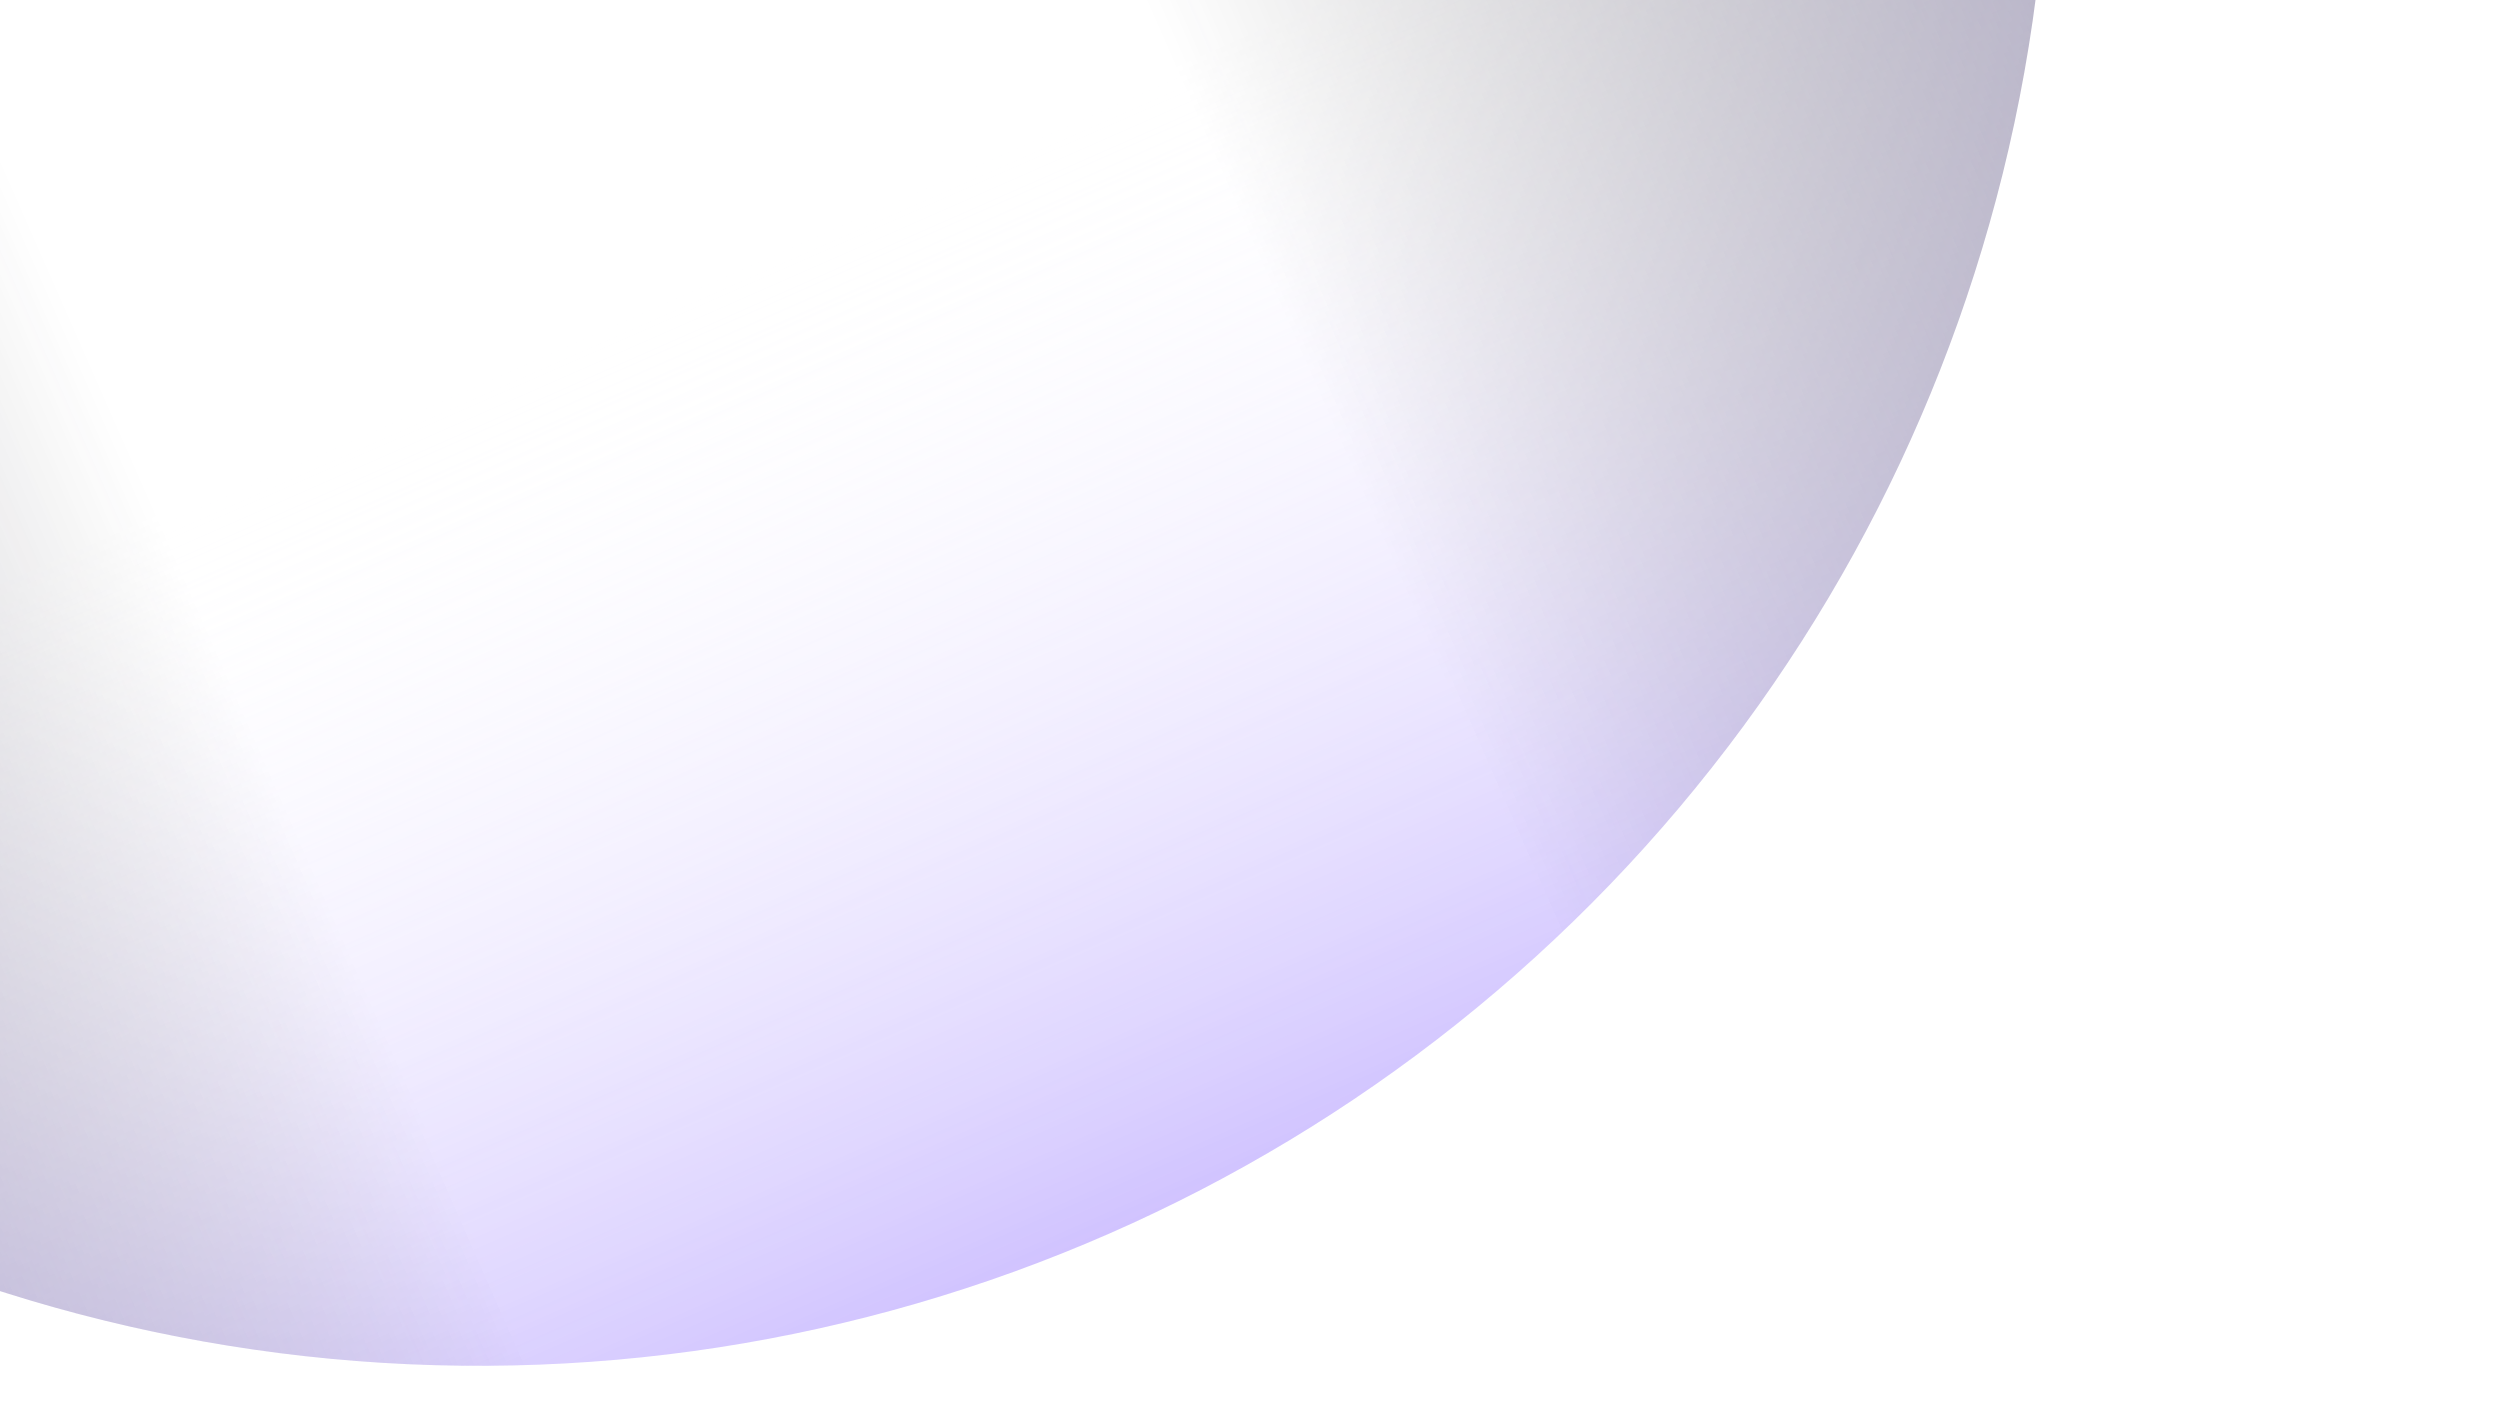 <svg width="689" height="390" viewBox="0 0 689 390" fill="none" xmlns="http://www.w3.org/2000/svg">
<g opacity="0.6" filter="url(#filter0_d_78_540)">
<circle cx="118.06" cy="-65.94" r="432.76" transform="rotate(156.338 118.06 -65.94)" fill="url(#paint0_linear_78_540)"/>
<circle cx="118.06" cy="-65.94" r="432.76" transform="rotate(66.338 118.06 -65.94)" fill="url(#paint1_linear_78_540)"/>
</g>
<defs>
<filter id="filter0_d_78_540" x="-331.865" y="-520.129" width="927.565" height="927.565" filterUnits="userSpaceOnUse" color-interpolation-filters="sRGB">
<feFlood flood-opacity="0" result="BackgroundImageFix"/>
<feColorMatrix in="SourceAlpha" type="matrix" values="0 0 0 0 0 0 0 0 0 0 0 0 0 0 0 0 0 0 127 0" result="hardAlpha"/>
<feMorphology radius="9.594" operator="erode" in="SourceAlpha" result="effect1_dropShadow_78_540"/>
<feOffset dx="13.858" dy="9.594"/>
<feGaussianBlur stdDeviation="20.254"/>
<feComposite in2="hardAlpha" operator="out"/>
<feColorMatrix type="matrix" values="0 0 0 0 0 0 0 0 0 0 0 0 0 0 0 0 0 0 0.1 0"/>
<feBlend mode="normal" in2="BackgroundImageFix" result="effect1_dropShadow_78_540"/>
<feBlend mode="normal" in="SourceGraphic" in2="effect1_dropShadow_78_540" result="shape"/>
</filter>
<linearGradient id="paint0_linear_78_540" x1="117.299" y1="-580.84" x2="118.82" y2="448.96" gradientUnits="userSpaceOnUse">
<stop stop-color="#7F5BFF"/>
<stop offset="0.359" stop-color="white" stop-opacity="0"/>
<stop offset="0.656" stop-color="white" stop-opacity="0"/>
<stop offset="1" stop-color="#E0D6FF" stop-opacity="0.92"/>
</linearGradient>
<linearGradient id="paint1_linear_78_540" x1="117.299" y1="-580.84" x2="118.82" y2="448.96" gradientUnits="userSpaceOnUse">
<stop stop-color="#7161AF"/>
<stop offset="0.359" stop-color="#0D0D0D" stop-opacity="0"/>
<stop offset="0.656" stop-color="#0D0D0D" stop-opacity="0"/>
<stop offset="1" stop-color="#7F5BFF"/>
</linearGradient>
</defs>
</svg>
